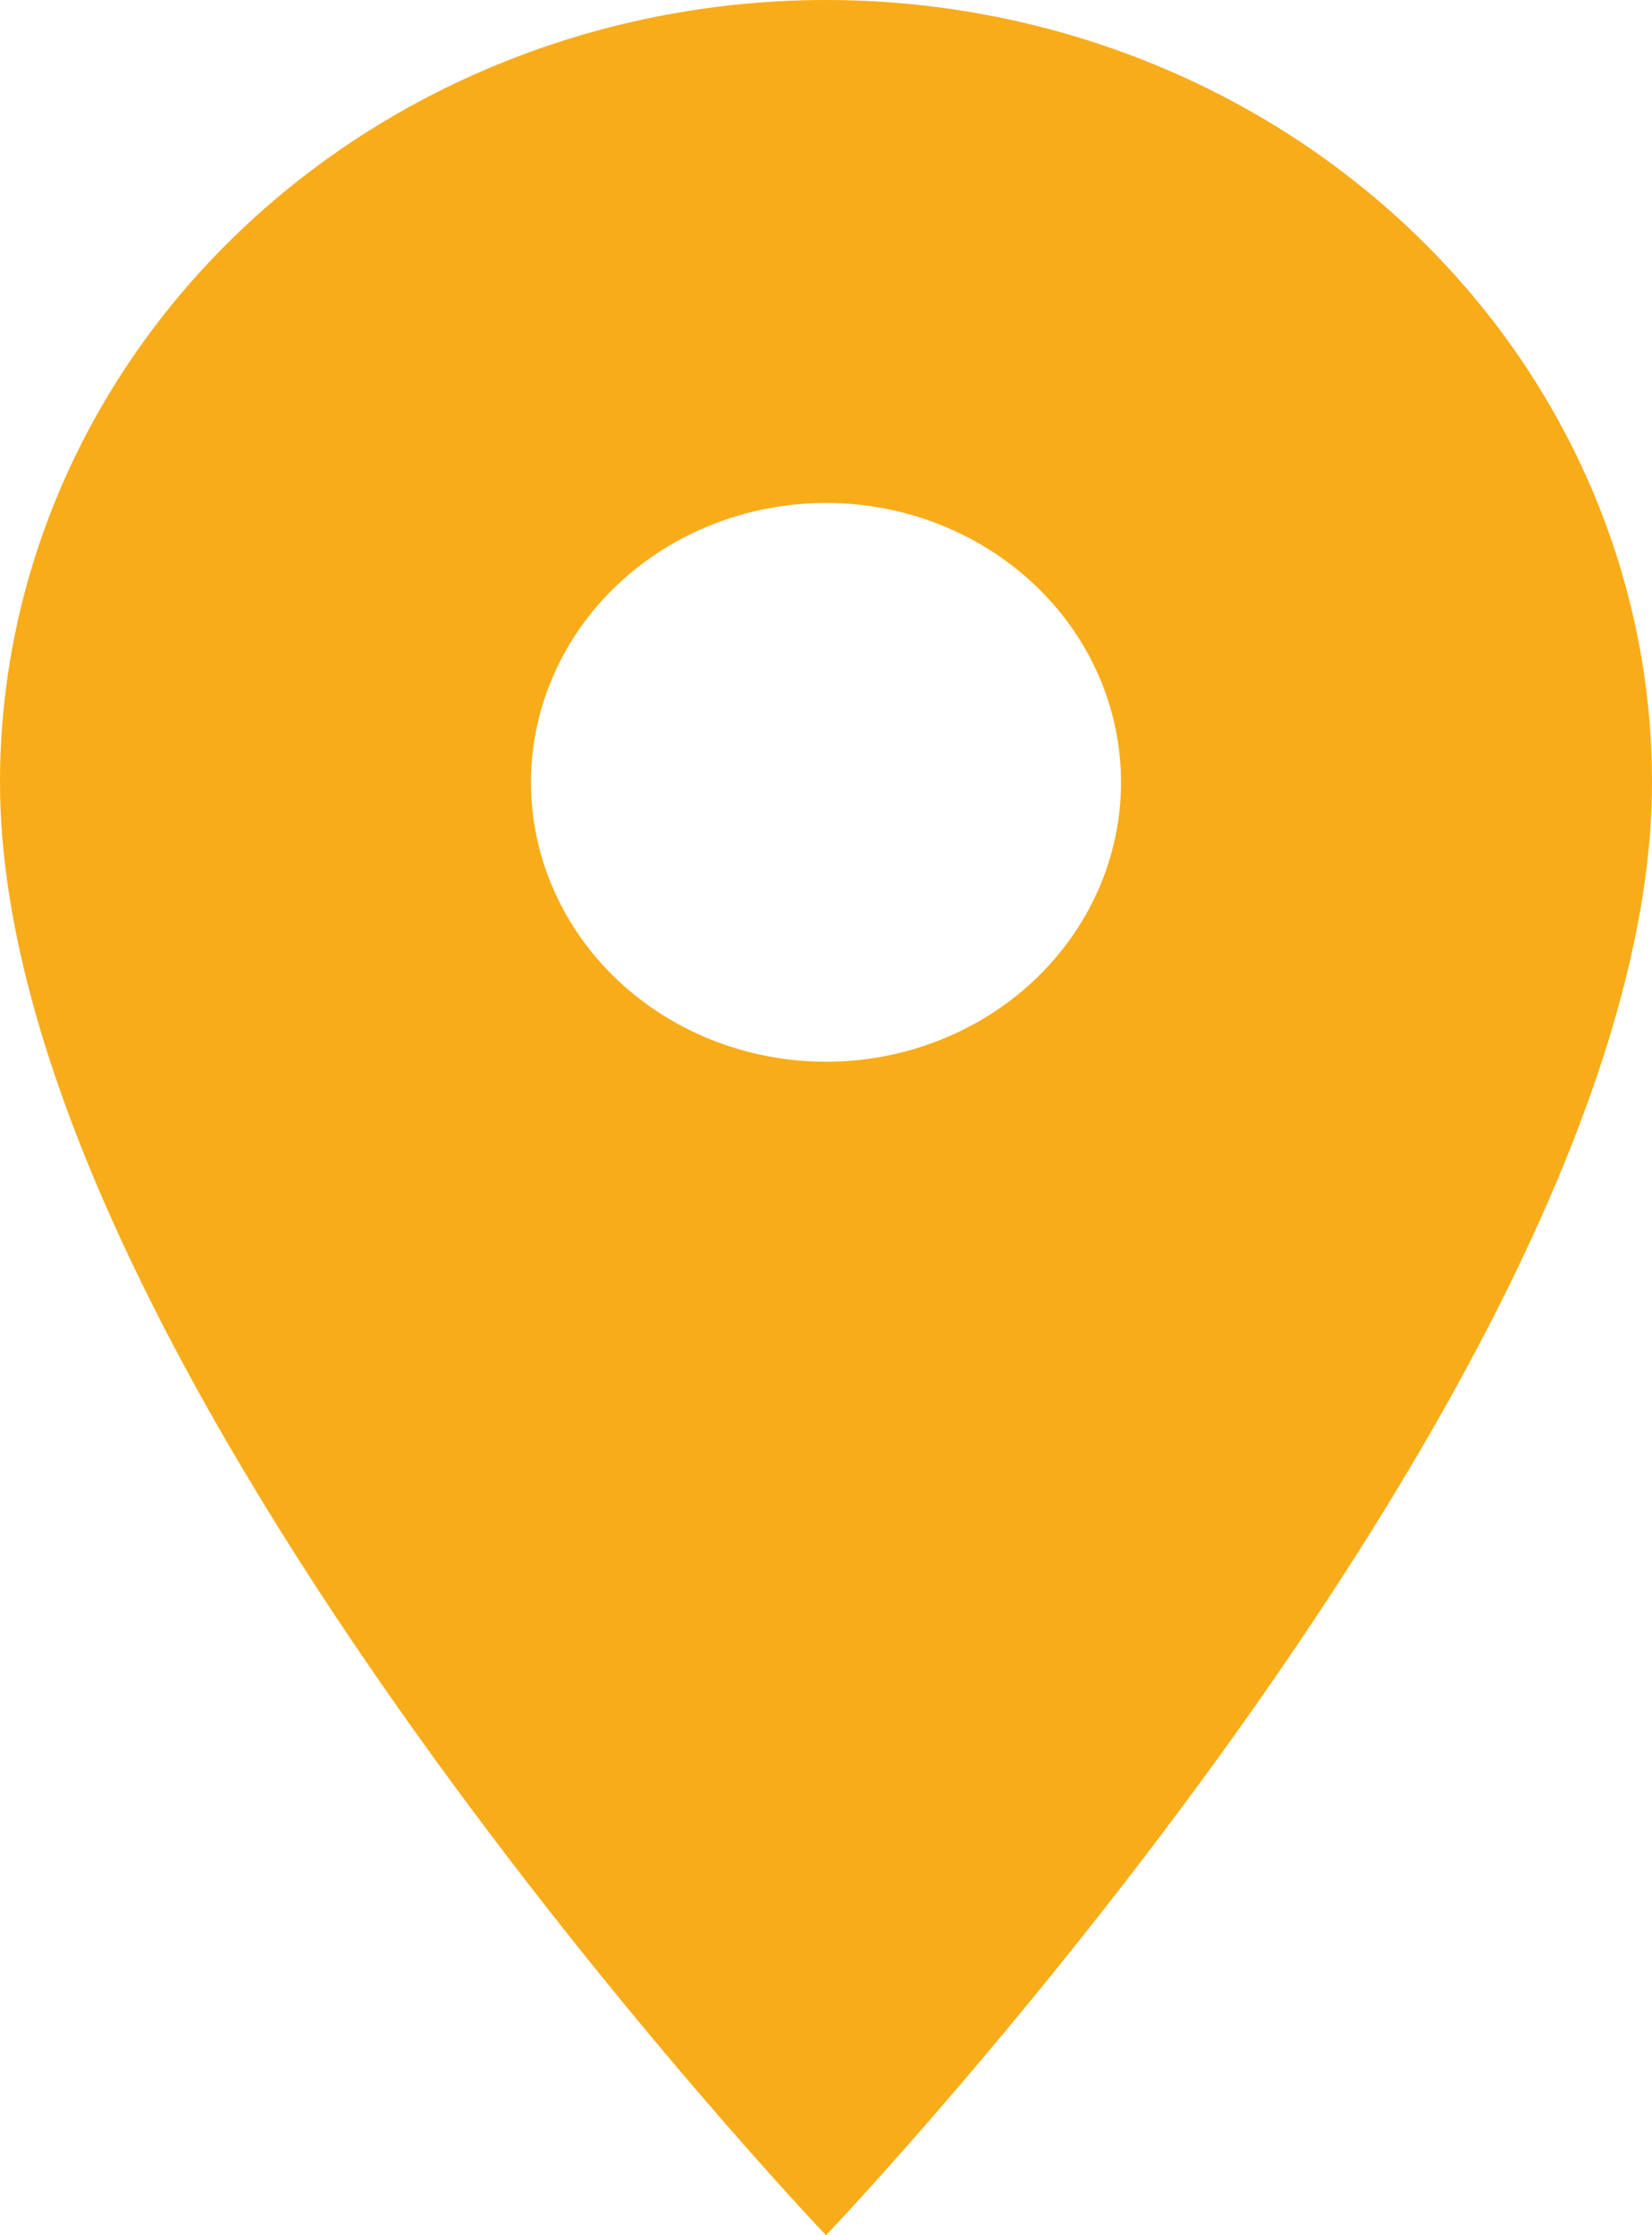 <svg width="17" height="23" viewBox="0 0 17 23" fill="none" xmlns="http://www.w3.org/2000/svg">
<path d="M8.5 10.925C7.695 10.925 6.923 10.622 6.353 10.083C5.784 9.544 5.464 8.812 5.464 8.05C5.464 7.287 5.784 6.556 6.353 6.017C6.923 5.478 7.695 5.175 8.5 5.175C9.305 5.175 10.077 5.478 10.647 6.017C11.216 6.556 11.536 7.287 11.536 8.05C11.536 8.428 11.457 8.801 11.305 9.15C11.152 9.499 10.928 9.816 10.647 10.083C10.365 10.35 10.03 10.562 9.662 10.706C9.293 10.851 8.899 10.925 8.5 10.925ZM8.5 0C6.246 0 4.084 0.848 2.49 2.358C0.896 3.867 0 5.915 0 8.05C0 14.088 8.5 23 8.5 23C8.5 23 17 14.088 17 8.05C17 5.915 16.105 3.867 14.51 2.358C12.916 0.848 10.754 0 8.5 0Z" fill="#F9AC19"/>
</svg>
